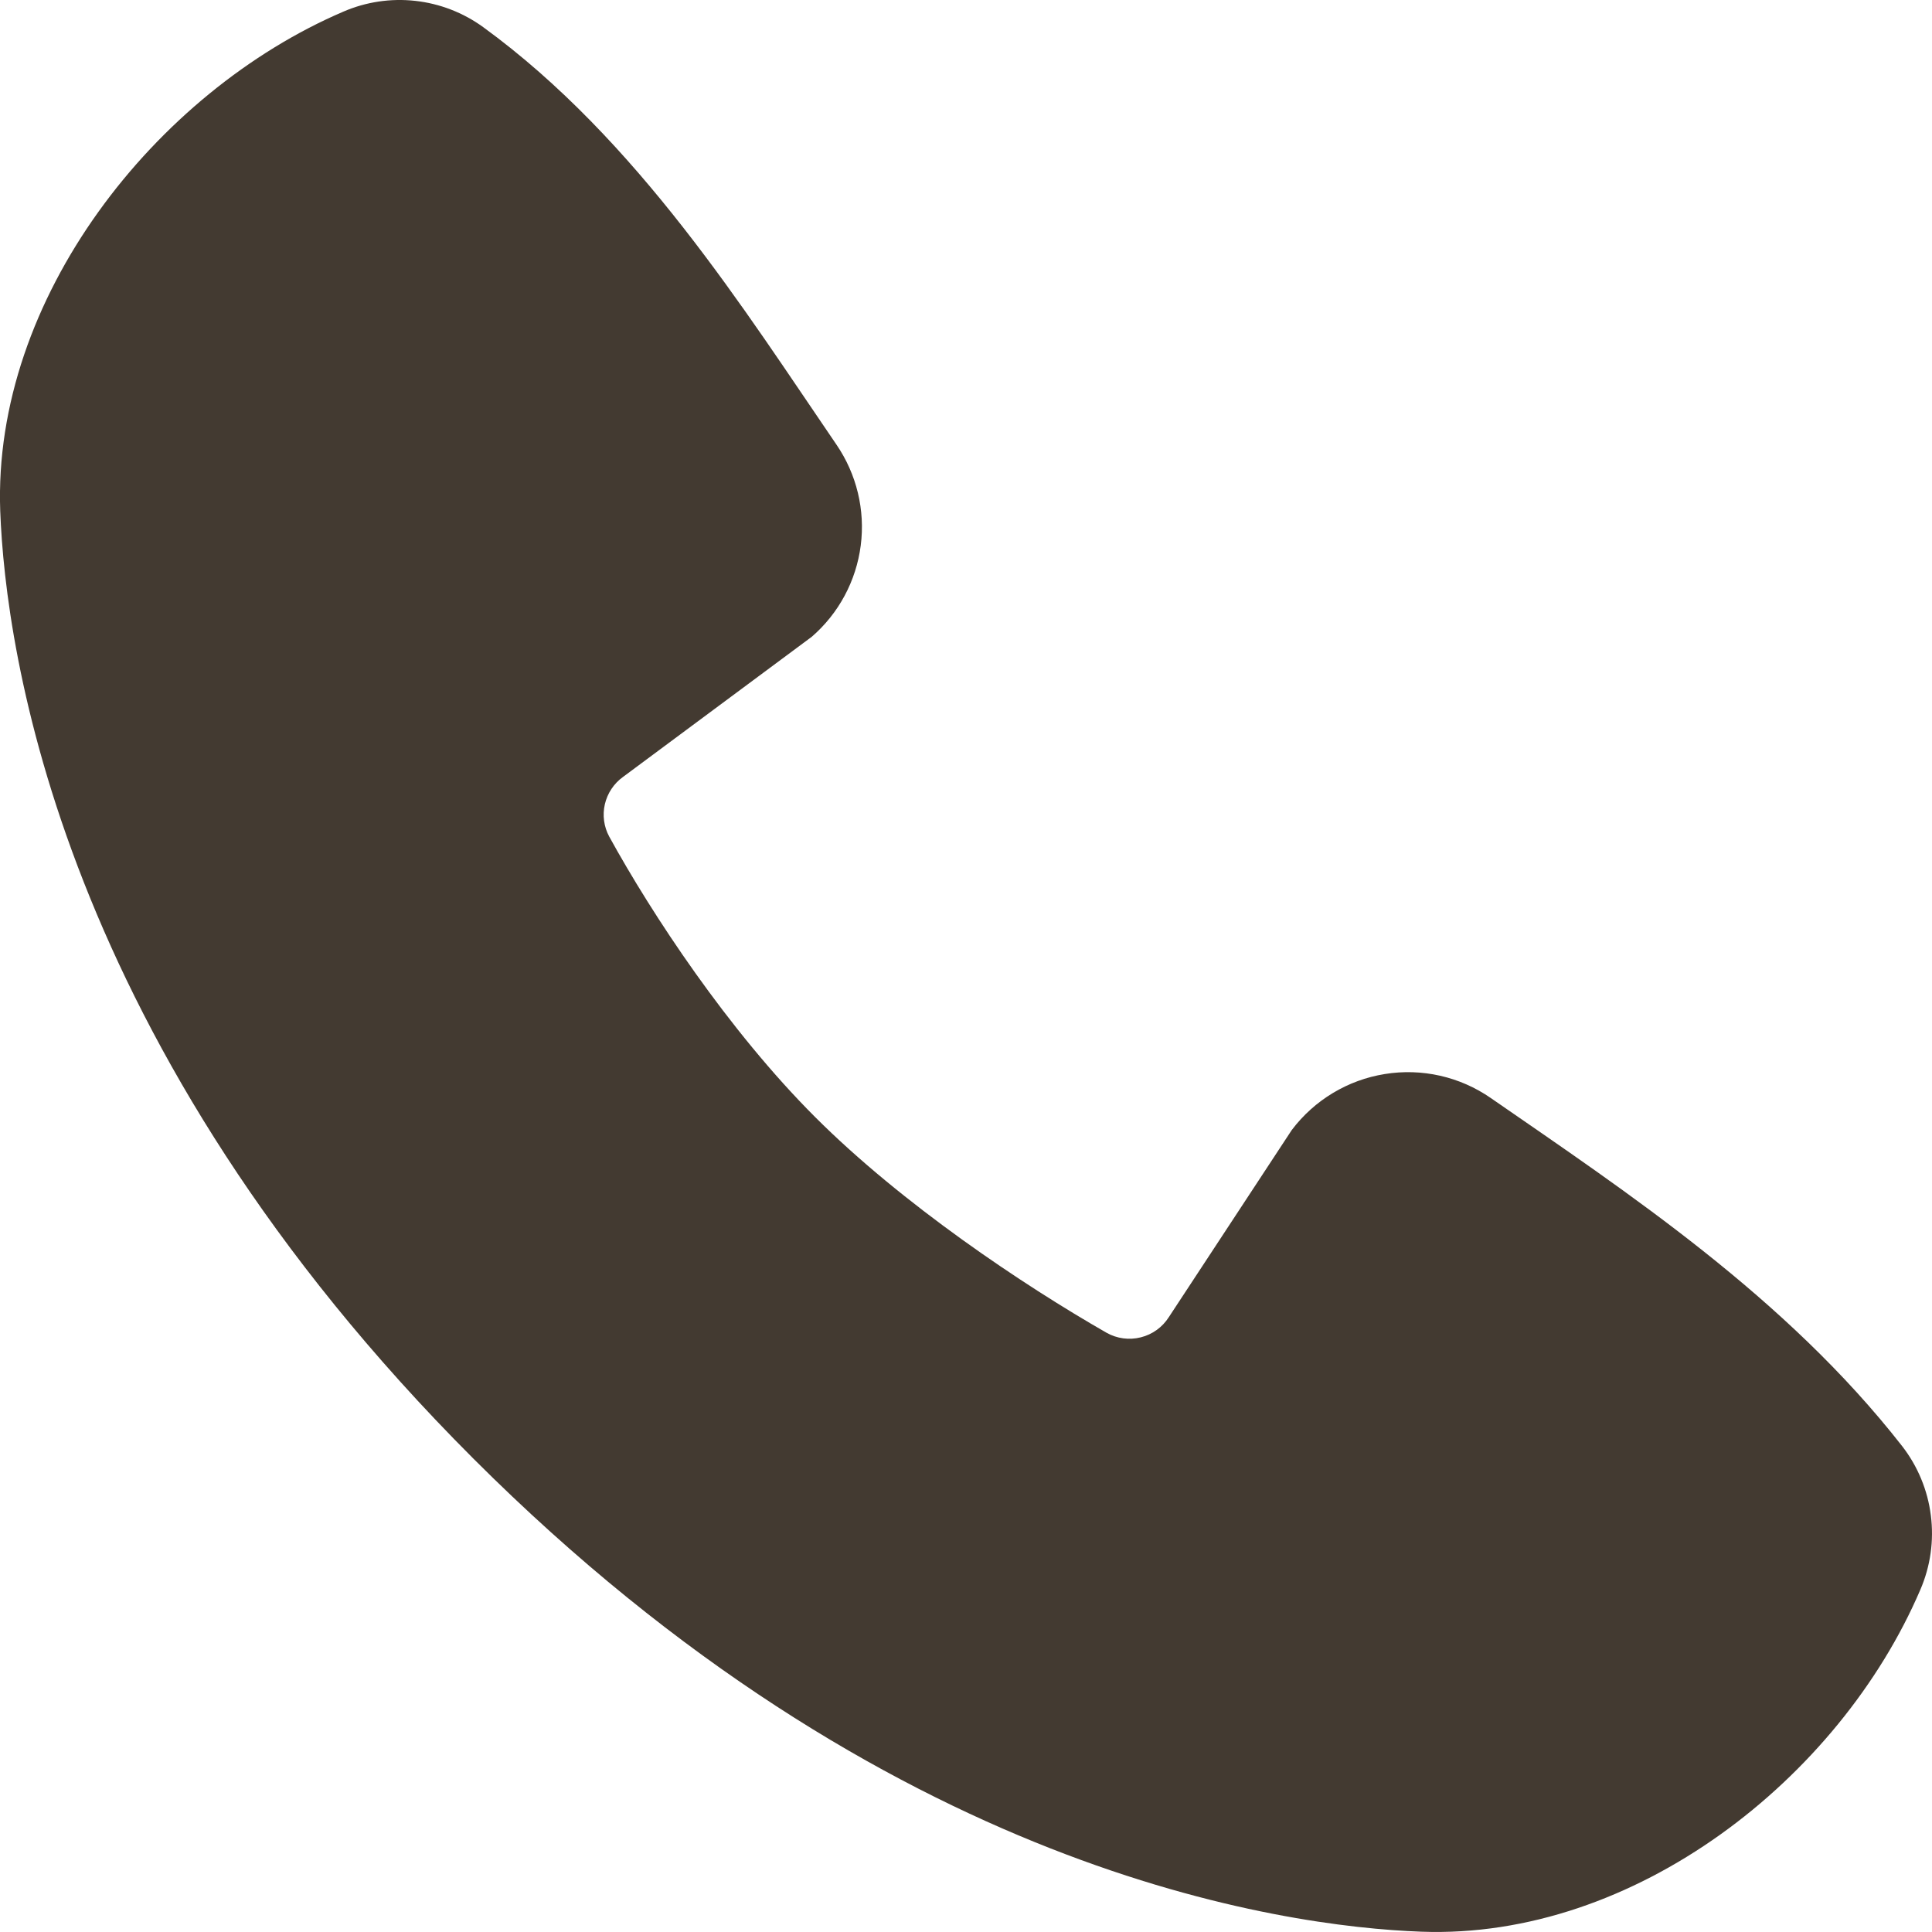 <?xml version="1.0" encoding="UTF-8"?> <svg xmlns="http://www.w3.org/2000/svg" width="25" height="25" viewBox="0 0 25 25" fill="none"><path fill-rule="evenodd" clip-rule="evenodd" d="M18.391 24.996C16.588 24.93 11.478 24.224 6.126 18.875C0.776 13.524 0.071 8.417 0.003 6.613C-0.097 3.864 2.009 1.194 4.442 0.151C4.735 0.024 5.056 -0.024 5.373 0.011C5.69 0.046 5.993 0.163 6.251 0.35C8.255 1.809 9.637 4.018 10.824 5.754C11.085 6.136 11.197 6.6 11.138 7.058C11.079 7.517 10.853 7.938 10.504 8.24L8.061 10.054C7.943 10.139 7.86 10.265 7.827 10.406C7.794 10.548 7.814 10.697 7.883 10.825C8.436 11.831 9.421 13.328 10.547 14.454C11.674 15.581 13.243 16.63 14.319 17.246C14.454 17.322 14.613 17.343 14.762 17.305C14.912 17.268 15.042 17.174 15.125 17.043L16.715 14.623C17.008 14.235 17.439 13.975 17.919 13.898C18.399 13.82 18.89 13.931 19.29 14.208C21.052 15.427 23.108 16.785 24.613 18.712C24.815 18.972 24.944 19.282 24.985 19.609C25.027 19.936 24.98 20.268 24.849 20.571C23.801 23.016 21.149 25.098 18.391 24.996Z" fill="#433A31"></path></svg> 